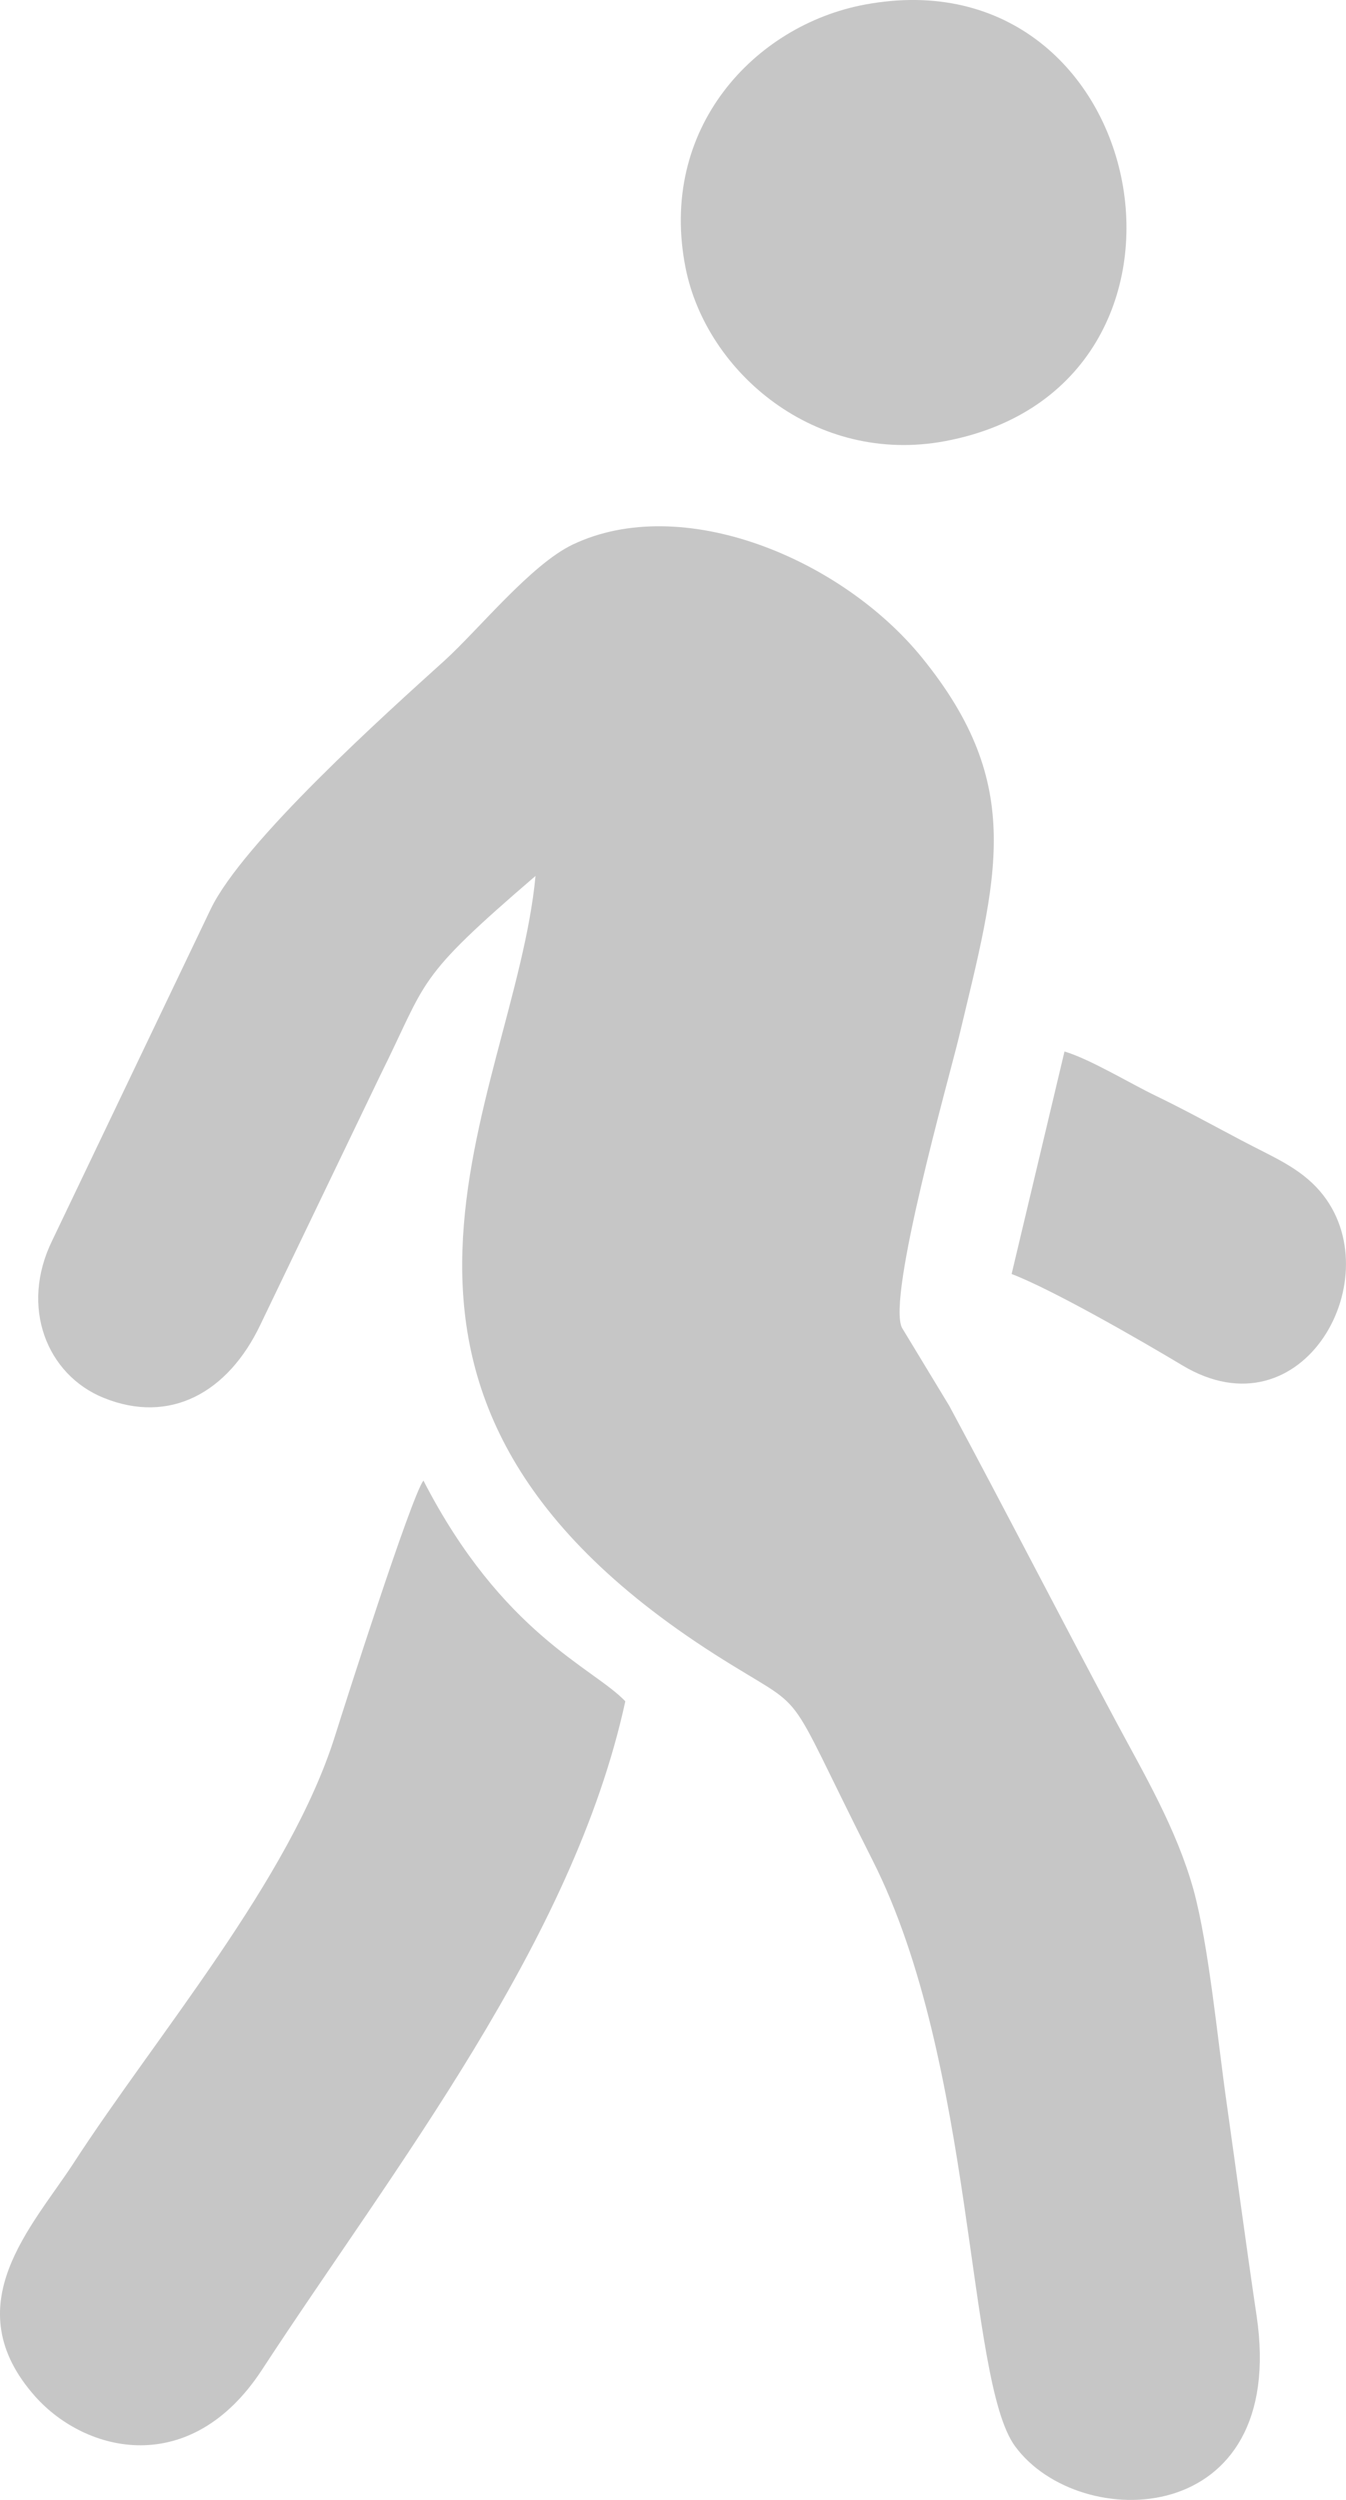<svg width="7" height="13" viewBox="0 0 7 13" fill="none" xmlns="http://www.w3.org/2000/svg">
<path fill-rule="evenodd" clip-rule="evenodd" d="M2.785 4.555C2.675 5.722 1.571 7.231 3.716 8.602C4.234 8.933 4.048 8.705 4.537 9.672C5.073 10.73 5.025 12.375 5.279 12.721C5.614 13.178 6.7 13.153 6.535 12.042C6.479 11.665 6.432 11.309 6.379 10.934C6.332 10.605 6.287 10.12 6.207 9.827C6.119 9.511 5.95 9.225 5.806 8.956C5.509 8.401 5.23 7.856 4.937 7.311L4.691 6.905C4.611 6.749 4.936 5.605 4.987 5.393C5.186 4.558 5.335 4.085 4.795 3.42C4.374 2.902 3.546 2.561 2.978 2.832C2.761 2.936 2.491 3.272 2.312 3.435C2.011 3.707 1.262 4.379 1.095 4.729L0.272 6.45C0.101 6.798 0.245 7.15 0.539 7.269C0.884 7.409 1.186 7.242 1.354 6.889L1.978 5.591C2.229 5.086 2.153 5.098 2.785 4.555Z" fill="#C6C6C6"/>
<path fill-rule="evenodd" clip-rule="evenodd" d="M2.202 7.699C2.138 7.786 1.801 8.84 1.742 9.028C1.506 9.777 0.815 10.582 0.383 11.248C0.168 11.579 -0.237 11.989 0.183 12.462C0.447 12.758 0.992 12.889 1.362 12.324C2.049 11.272 2.98 10.098 3.252 8.847C3.086 8.672 2.613 8.498 2.202 7.699Z" fill="#C6C6C6"/>
<path fill-rule="evenodd" clip-rule="evenodd" d="M4.497 0.024C3.925 0.131 3.42 0.668 3.566 1.396C3.675 1.937 4.241 2.42 4.915 2.294C6.428 2.01 5.998 -0.257 4.497 0.024Z" fill="#C6C6C6"/>
<path fill-rule="evenodd" clip-rule="evenodd" d="M5.261 6.625C5.476 6.707 5.939 6.974 6.147 7.099C6.779 7.48 7.239 6.634 6.866 6.196C6.759 6.071 6.622 6.018 6.454 5.929C6.301 5.848 6.157 5.769 6.008 5.697C5.879 5.635 5.668 5.507 5.536 5.468L5.261 6.625Z" fill="#C6C6C6"/>
</svg>
